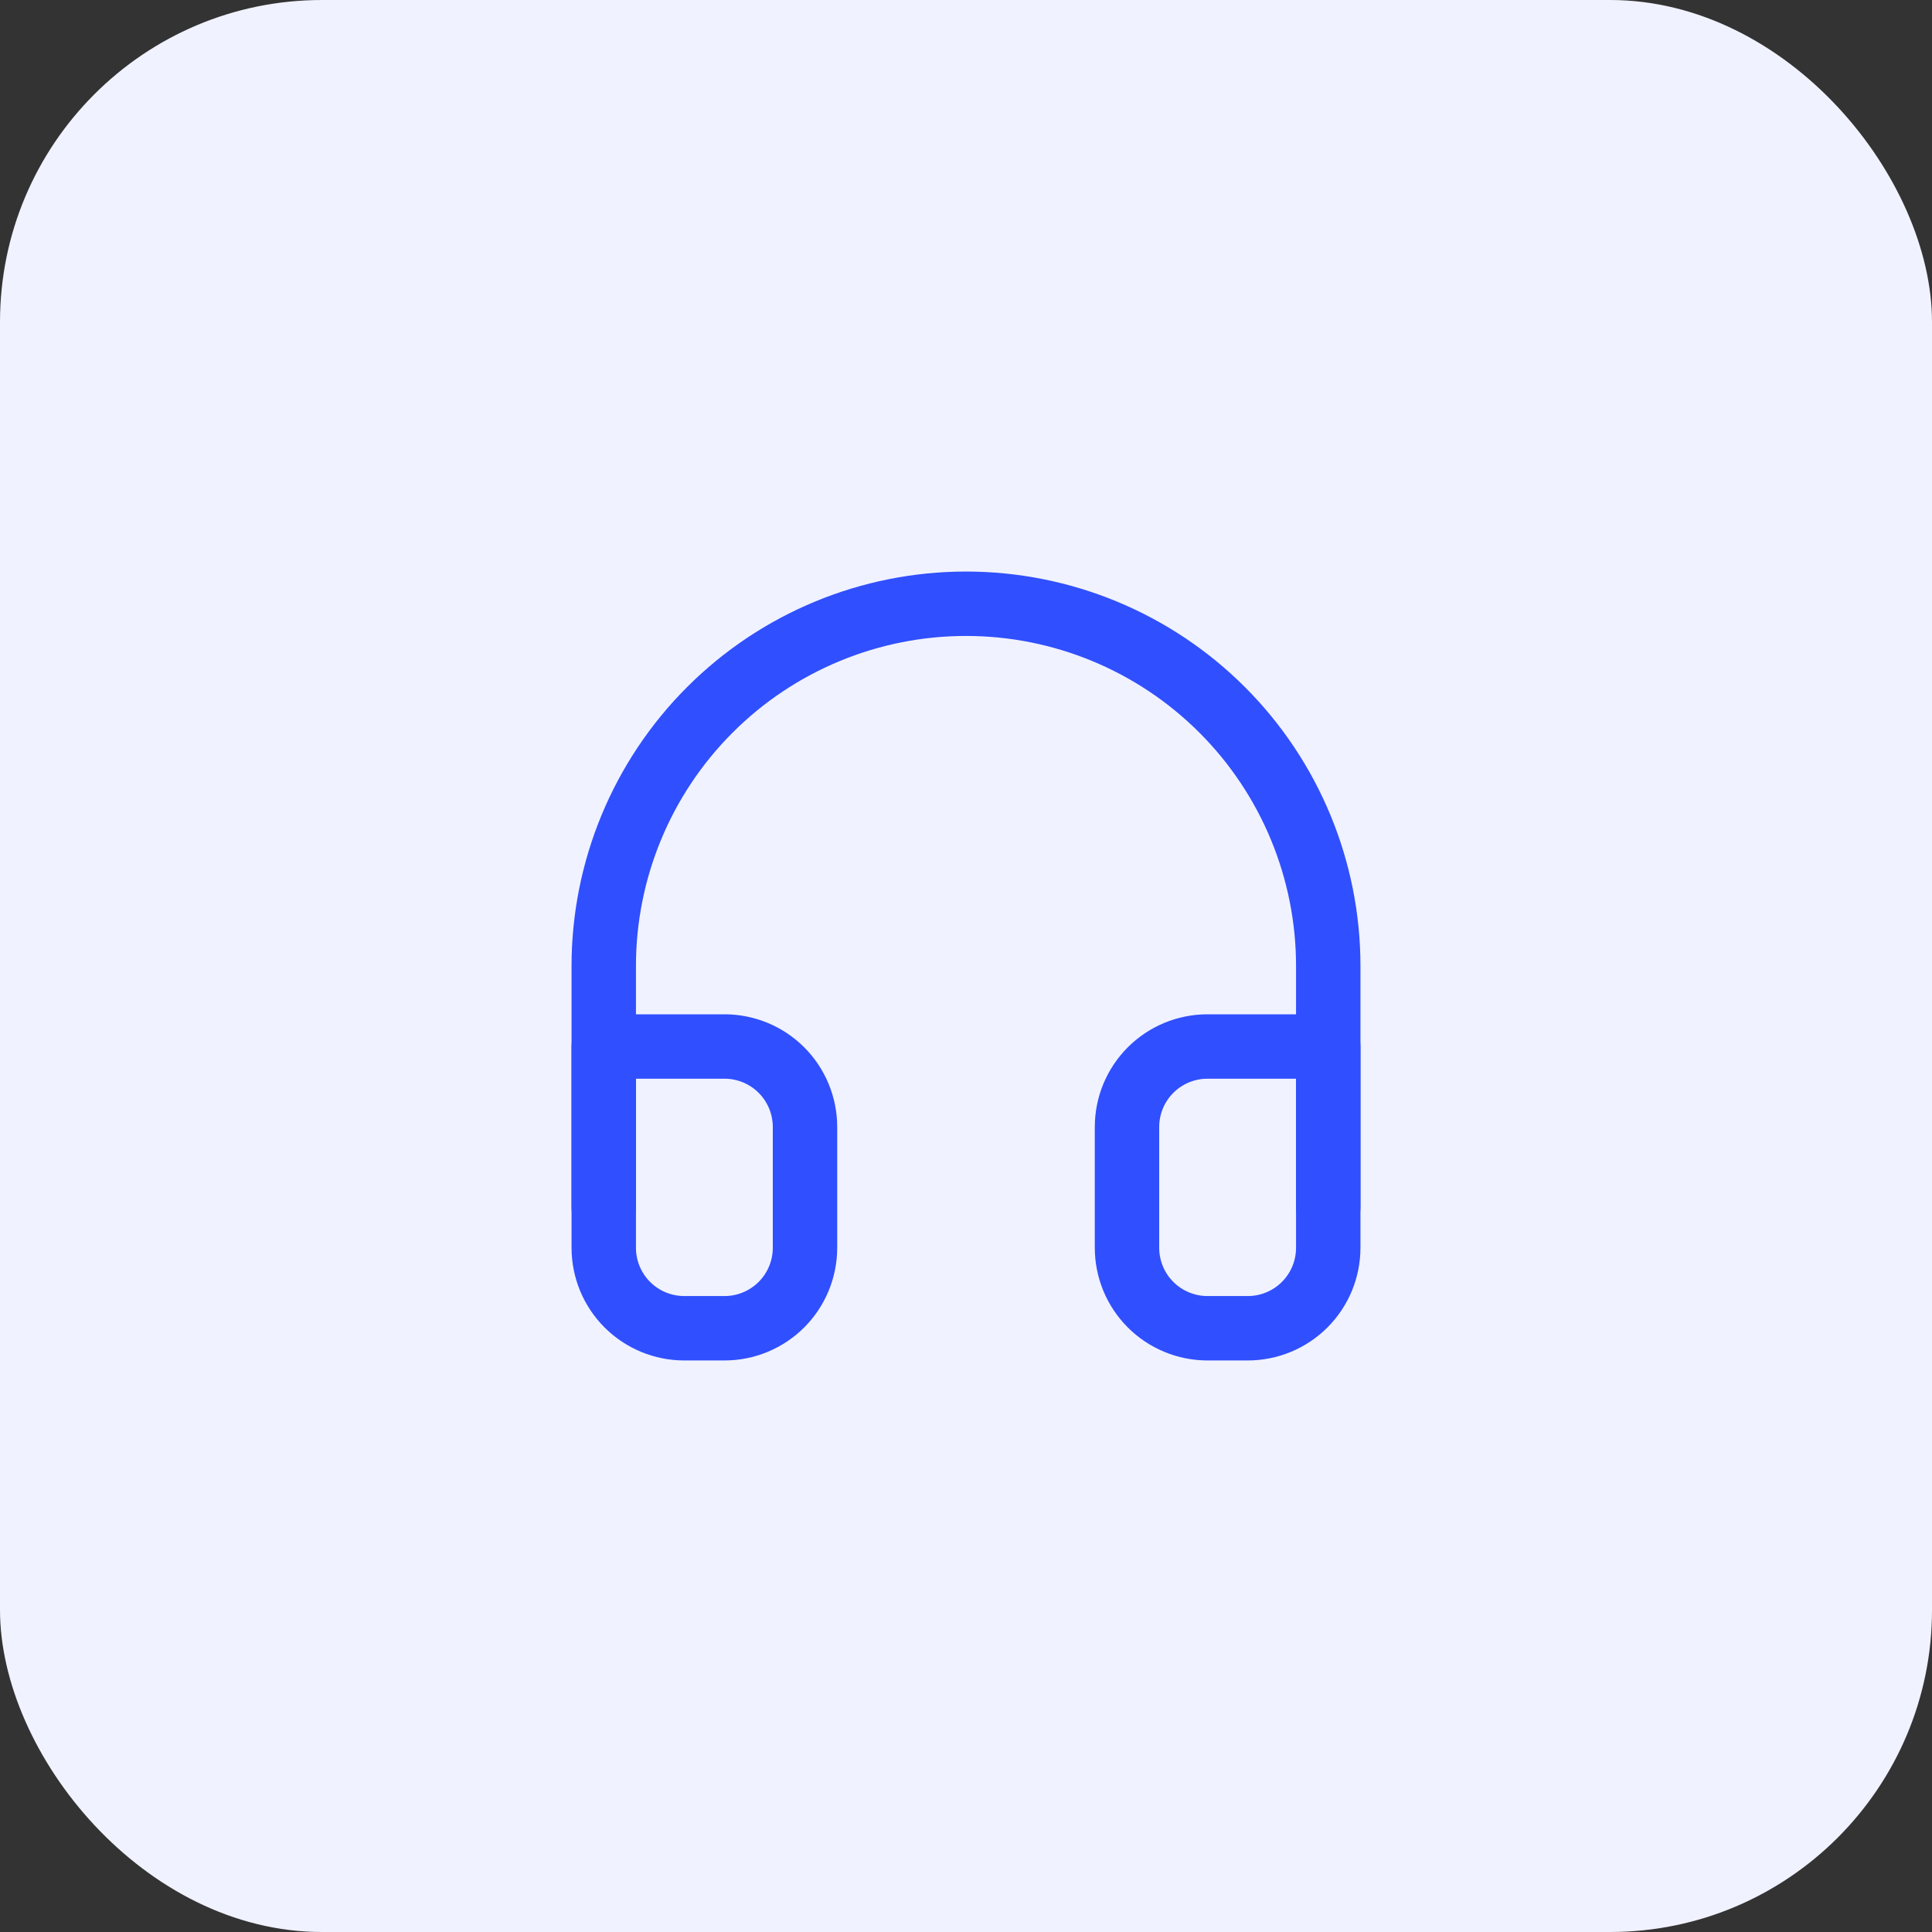<?xml version="1.0" encoding="UTF-8"?> <svg xmlns="http://www.w3.org/2000/svg" width="60" height="60" viewBox="0 0 60 60" fill="none"><rect x="0" y="0" width="60" height="60" fill="#333333" stroke="none"/> <rect width="60" height="60" rx="10" fill="#F0F2FF"></rect> <path d="M18.75 37.5V30C18.75 27.016 19.935 24.155 22.045 22.045C24.155 19.935 27.016 18.75 30 18.75C32.984 18.75 35.845 19.935 37.955 22.045C40.065 24.155 41.25 27.016 41.25 30V37.5" stroke="#304FFE" stroke-width="2" stroke-linecap="round" stroke-linejoin="round"></path> <path d="M41.25 38.75C41.25 39.413 40.987 40.049 40.518 40.518C40.049 40.987 39.413 41.25 38.75 41.25H37.5C36.837 41.25 36.201 40.987 35.732 40.518C35.263 40.049 35 39.413 35 38.75V35C35 34.337 35.263 33.701 35.732 33.232C36.201 32.763 36.837 32.5 37.5 32.5H41.25V38.75ZM18.75 38.75C18.75 39.413 19.013 40.049 19.482 40.518C19.951 40.987 20.587 41.25 21.25 41.25H22.5C23.163 41.25 23.799 40.987 24.268 40.518C24.737 40.049 25 39.413 25 38.75V35C25 34.337 24.737 33.701 24.268 33.232C23.799 32.763 23.163 32.5 22.5 32.5H18.75V38.75Z" stroke="#304FFE" stroke-width="2" stroke-linecap="round" stroke-linejoin="round"></path> </svg> 
